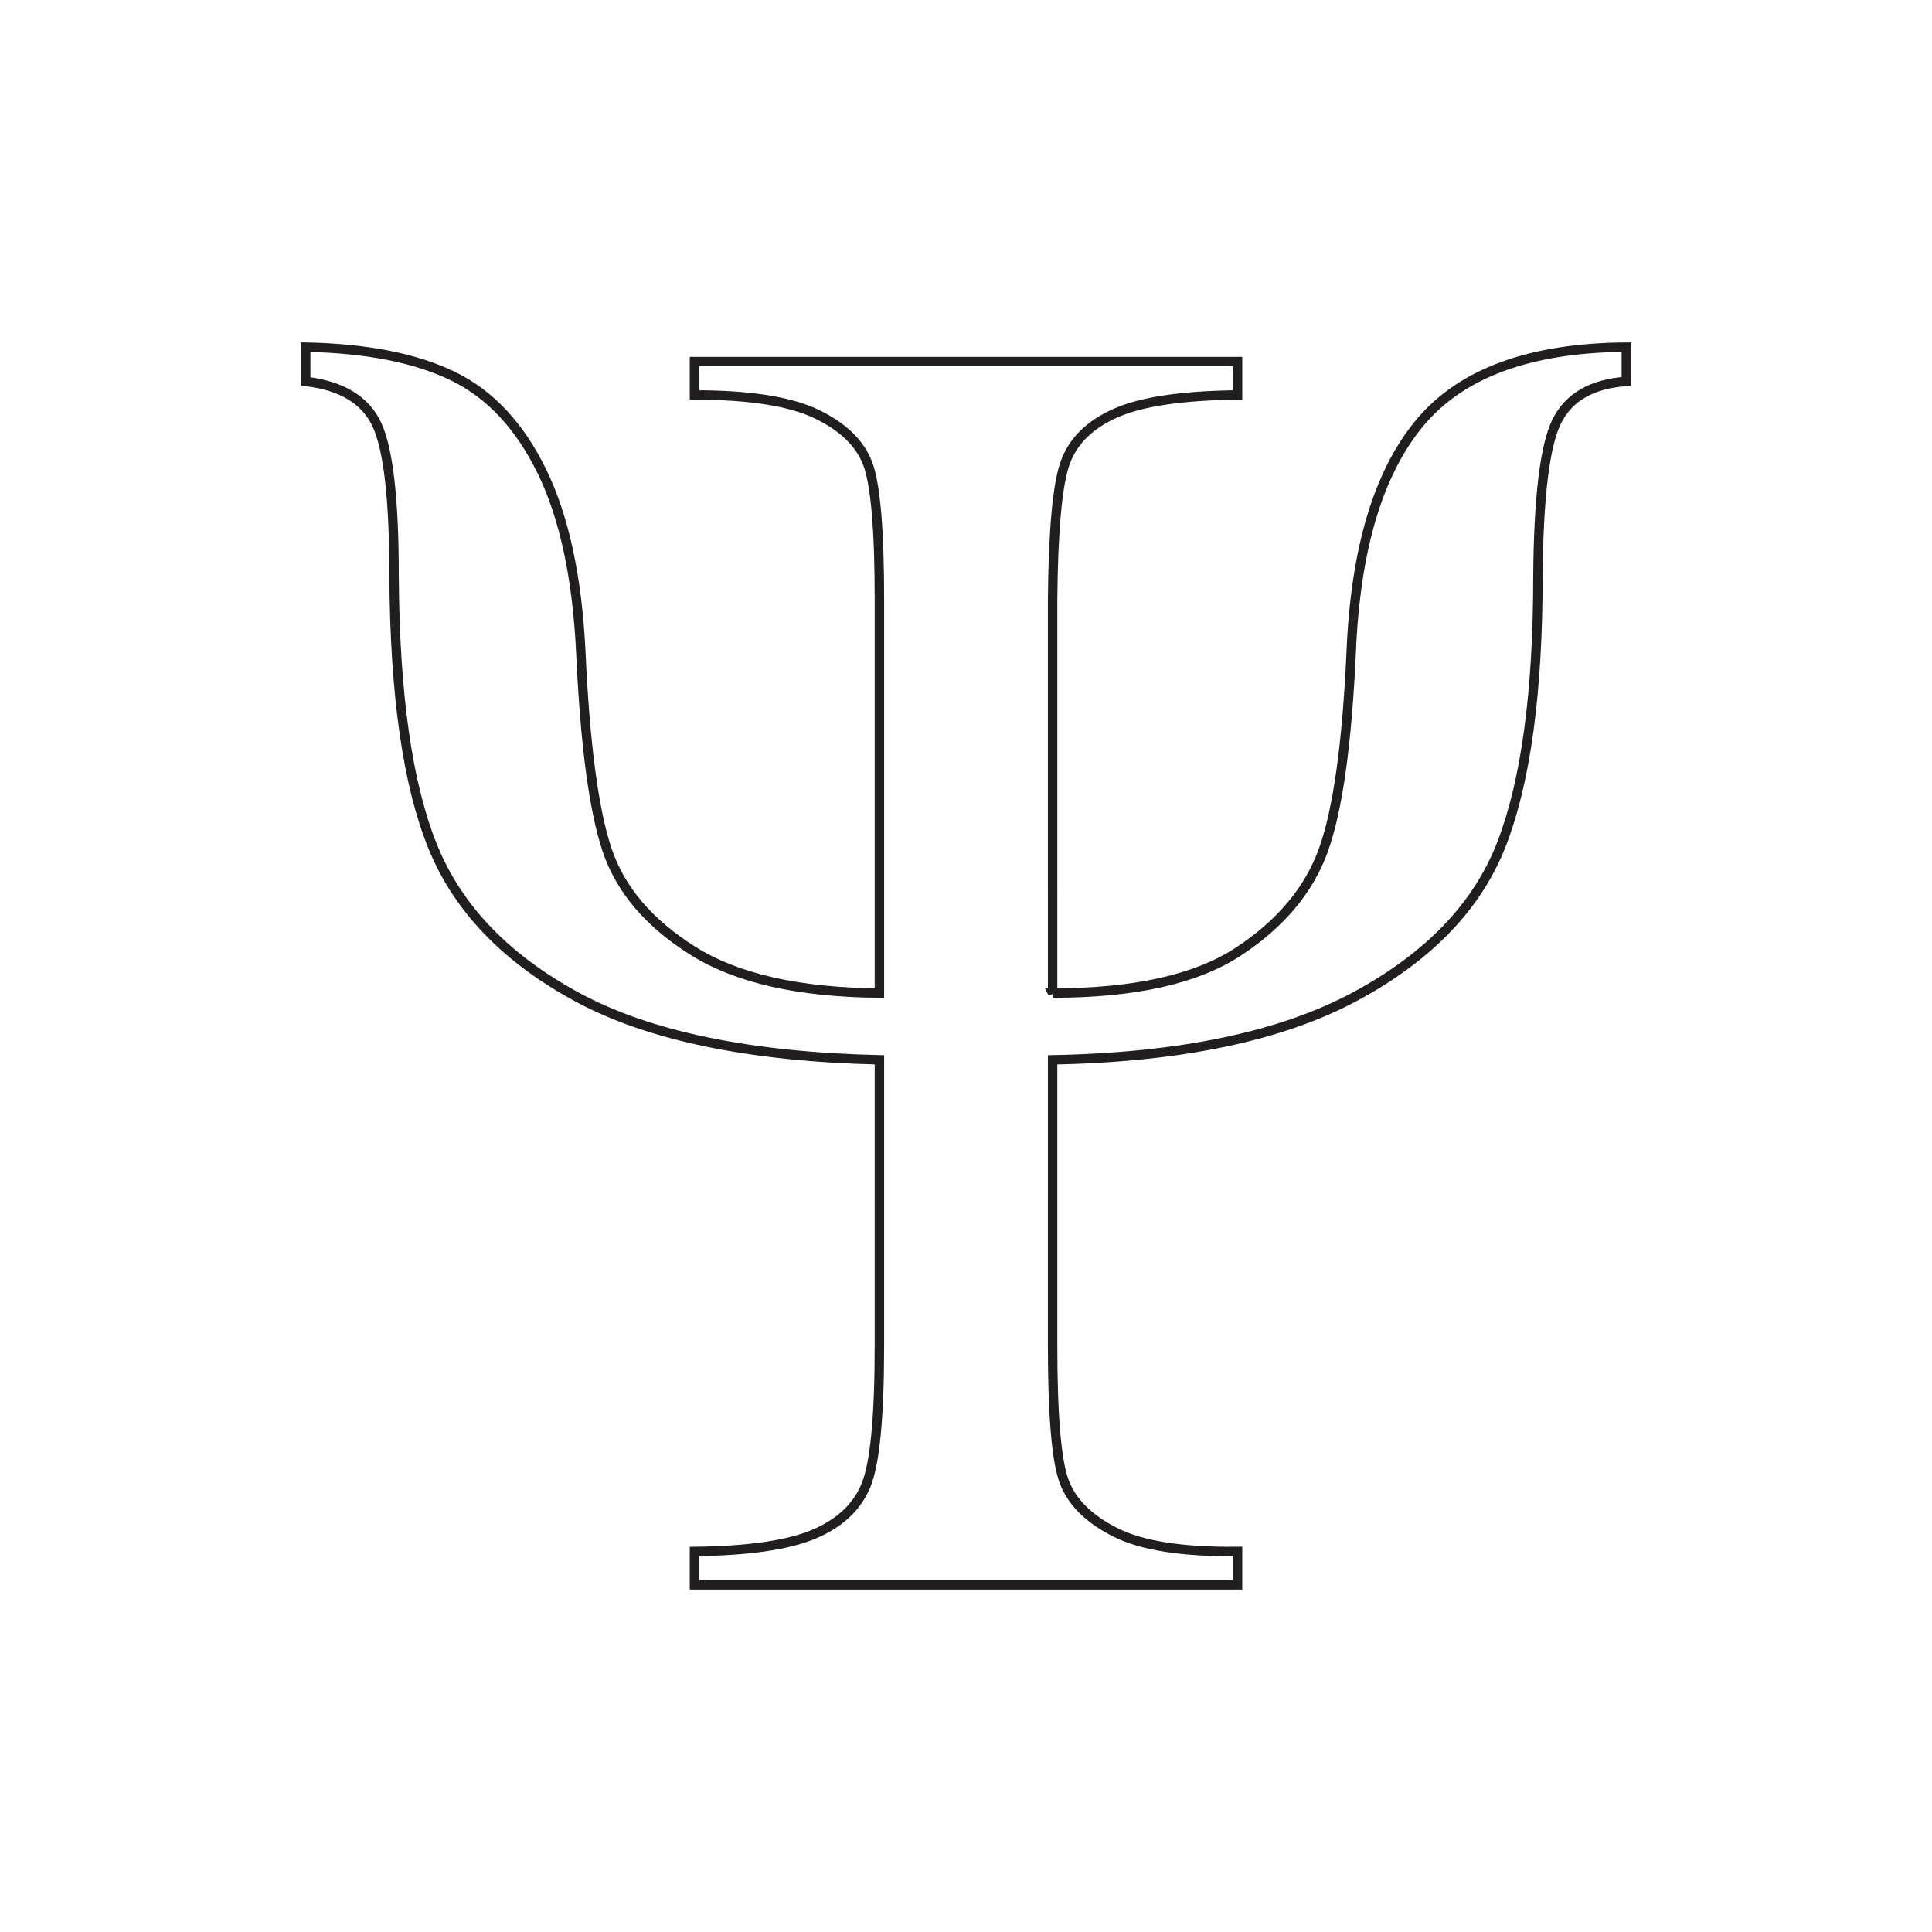 <?xml version="1.0" encoding="UTF-8"?>
<!DOCTYPE svg PUBLIC "-//W3C//DTD SVG 1.1//EN" "http://www.w3.org/Graphics/SVG/1.1/DTD/svg11.dtd">
<!-- Creator: CorelDRAW 2018 (64-Bit) -->
<svg xmlns="http://www.w3.org/2000/svg" xml:space="preserve" width="3.413in" height="3.413in" version="1.1" style="shape-rendering:geometricPrecision; text-rendering:geometricPrecision; image-rendering:optimizeQuality; fill-rule:evenodd; clip-rule:evenodd"
viewBox="0 0 3413.33 3413.33"
 xmlns:xlink="http://www.w3.org/1999/xlink">
 <defs>
  <style type="text/css">
   <![CDATA[
    .str0 {stroke:#201E1E;stroke-width:16.67;stroke-miterlimit:2.613}
    .fil0 {fill:none}
   ]]>
  </style>
 </defs>
 <g id="Layer_x0020_1">
  <rect class="fil0" x="-0" y="-0" width="3413.33" height="3413.33"/>
  <path class="fil0 str0" d="M1859.68 1754.47c144.5,0 253.92,-24.43 328.3,-73.3 74.39,-48.88 124.31,-108.39 149.82,-178.52 25.5,-70.11 41.96,-186.99 49.42,-350.63 7.43,-181.69 47.8,-316.63 121.11,-404.81 73.33,-88.19 194.98,-132.81 364.97,-133.86l0.01 60.56c-60.56,4.25 -101.46,27.63 -122.71,70.13 -21.25,42.5 -32.42,133.86 -33.49,274.13 0,204 -21.23,361.26 -63.73,471.75 -42.51,110.51 -129.1,200.82 -259.79,270.95 -130.69,70.13 -308.67,107.31 -533.92,111.57l0.01 505.23c0,124.31 6.89,204.54 20.71,240.66 13.8,36.13 44.09,65.86 90.85,89.24 46.76,23.38 118.47,34.54 215.16,33.46l0 58.99 -959.44 0 0 -58.99c94.56,-1.05 164.67,-11.13 210.37,-30.27 45.69,-19.12 76.51,-47.8 92.44,-86.06 15.94,-38.25 23.91,-120.59 23.91,-247.03l0.01 -505.23c-228.45,-5.3 -405.9,-41.97 -532.33,-109.98 -126.43,-68.01 -211.98,-156.73 -256.59,-266.16 -44.63,-109.43 -67.47,-269.34 -68.54,-479.71 0,-133.89 -10.09,-222.61 -30.29,-266.16 -20.18,-43.58 -62.15,-69.08 -125.91,-76.51l0.01 -60.56c107.31,2.12 193.9,19.13 259.78,51 65.89,31.86 118.48,88.19 157.78,168.92 39.34,80.76 62.17,187.02 68.54,318.75 7.43,162.57 22.84,278.92 46.22,349.05 23.38,70.13 73.84,129.63 151.4,178.49 77.57,48.88 187.53,73.85 329.92,74.92l0.01 -694.89c0,-124.31 -6.92,-204.53 -20.72,-240.66 -13.82,-36.13 -44.12,-65.34 -90.85,-87.65 -46.75,-22.33 -118.47,-33.46 -215.16,-33.46l0 -58.97 959.44 0 0 58.96c-97.76,1.06 -169.48,11.68 -215.16,31.88 -45.68,20.18 -75.43,49.39 -89.26,87.65 -13.8,38.25 -21.26,119.01 -22.31,242.24l0.01 694.89z"/>
 </g>
</svg>
